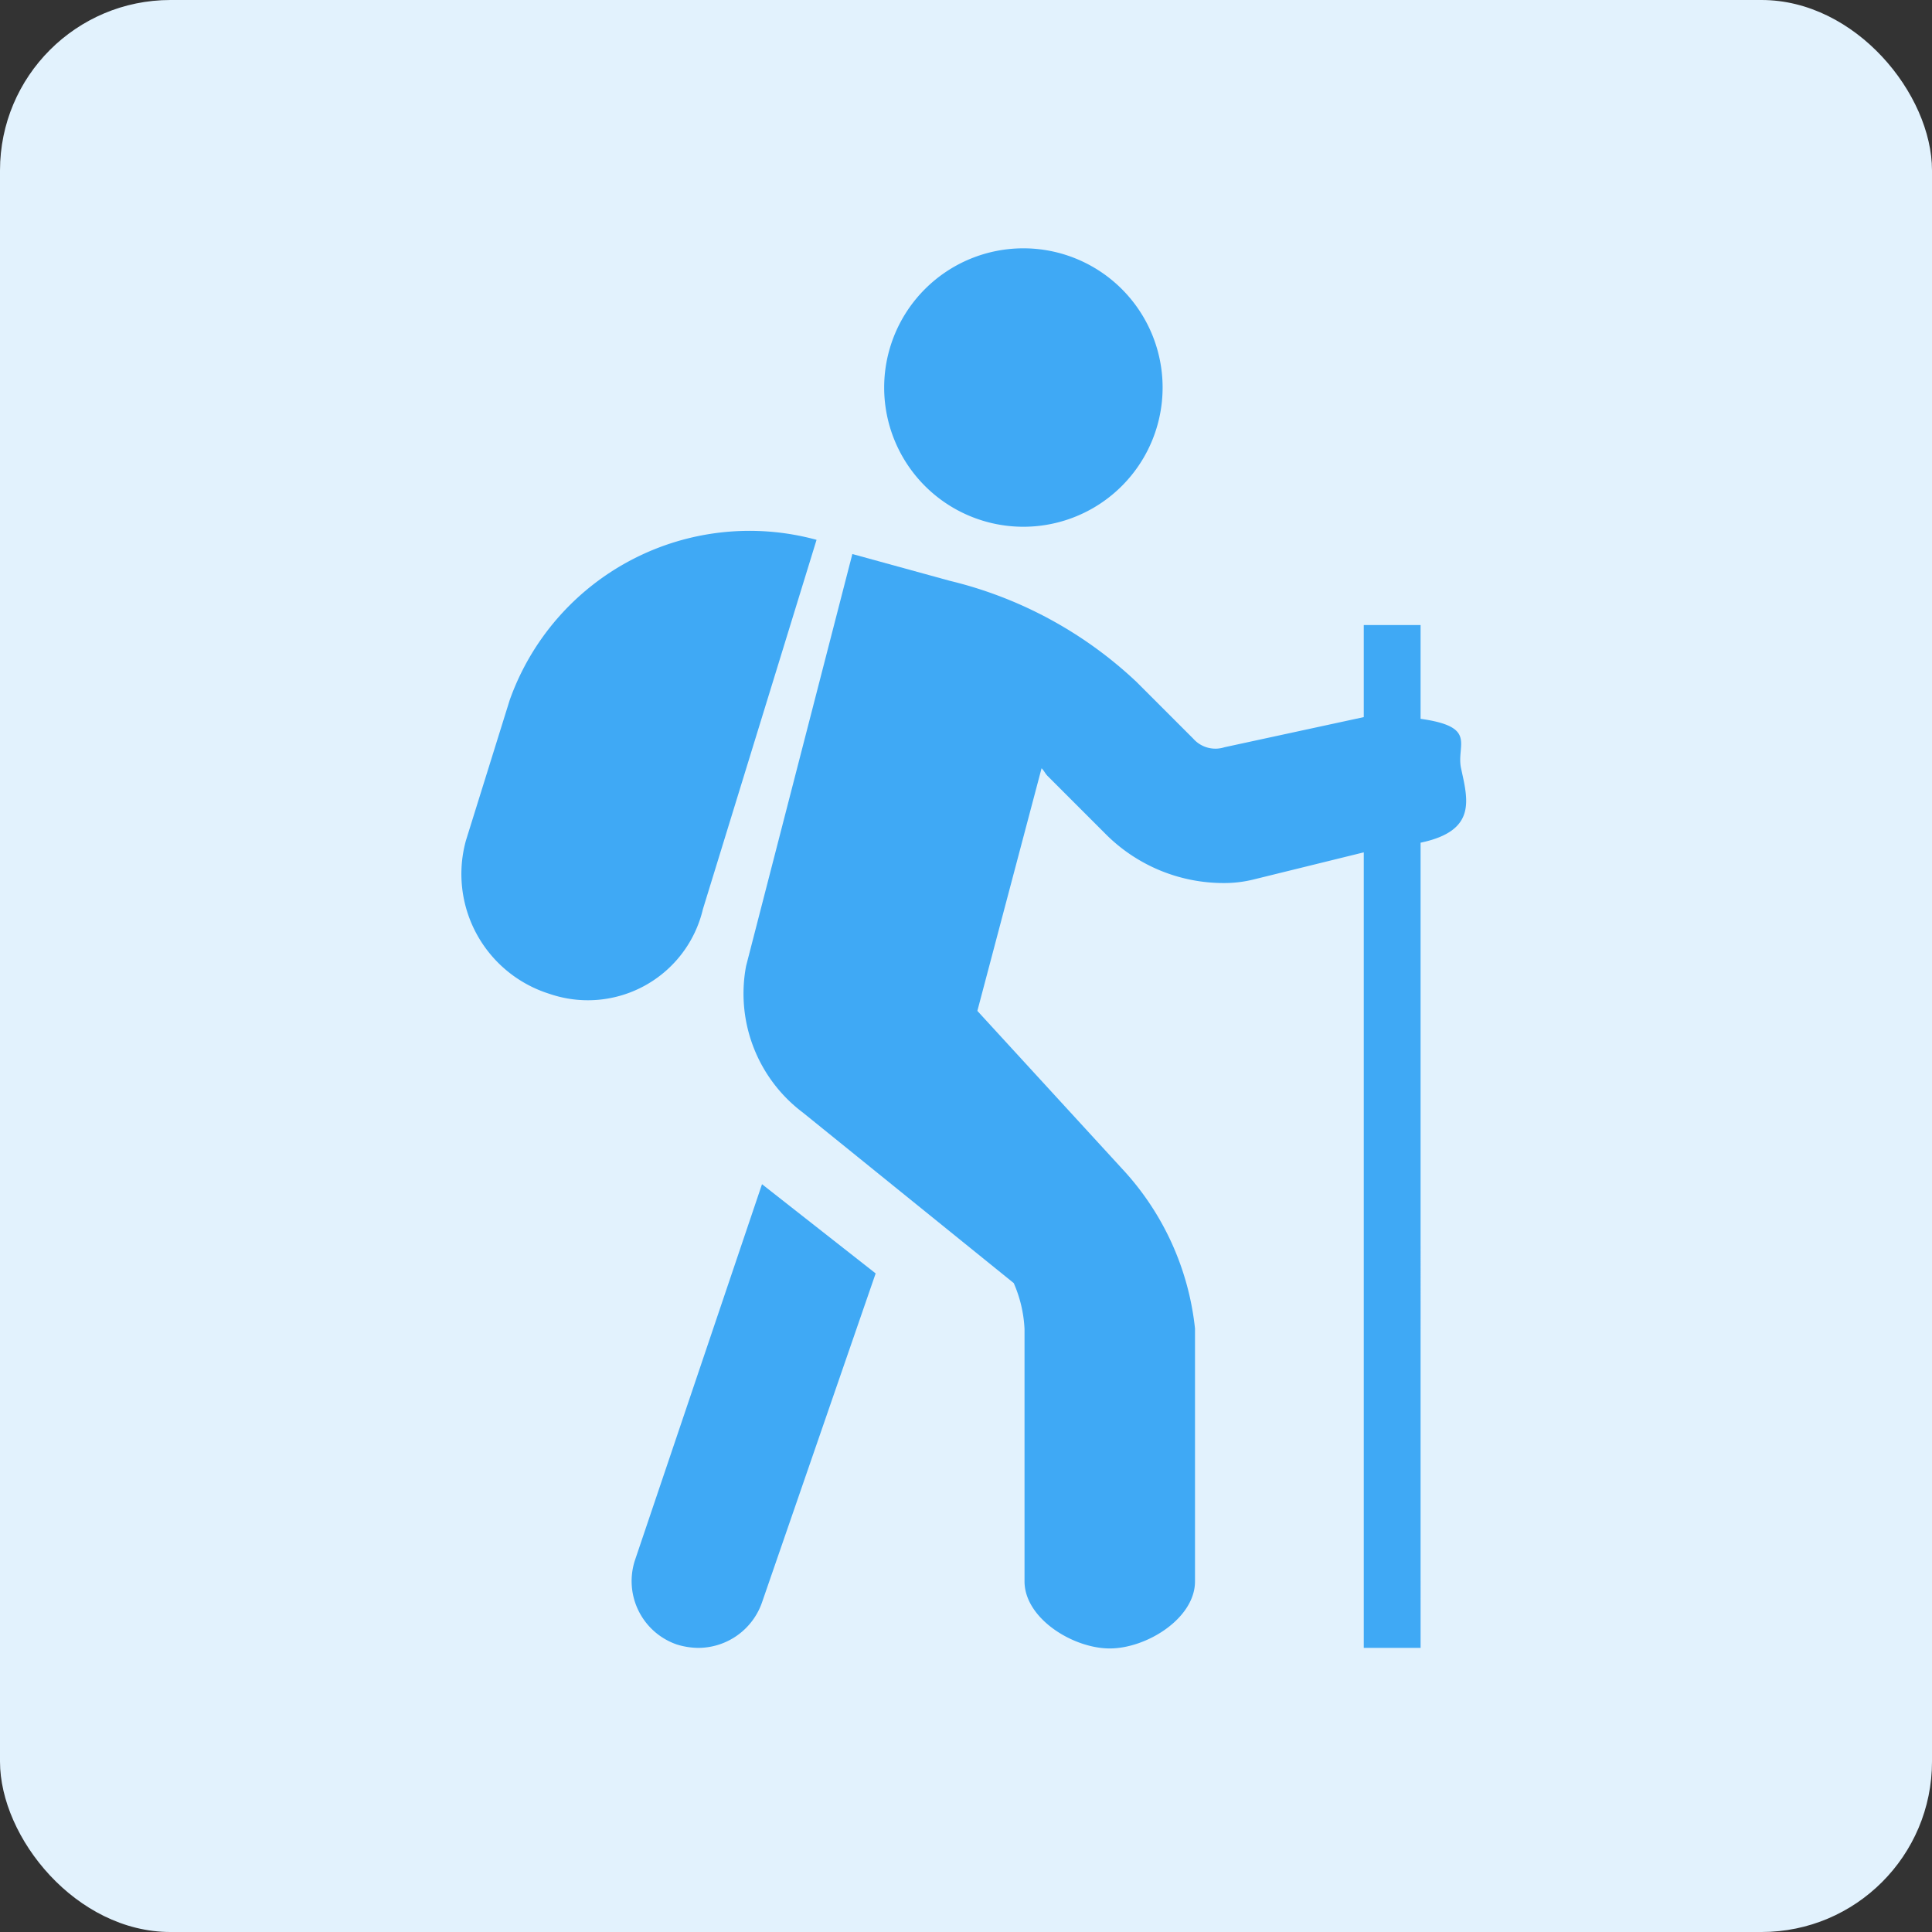 <svg xmlns="http://www.w3.org/2000/svg" viewBox="0 0 34 34"><rect x="0" y="0" width="34" height="34" fill="#333333" stroke="none"/><defs><style>.cls-1{fill:#e2f2fd}.cls-2{fill:#3fa9f5}</style></defs><title>Risorsa 4</title><g id="Livello_2" data-name="Livello 2"><g id="Musei"><rect class="cls-1" width="34" height="34" rx="3"/><path class="cls-2" d="M11.18 27.44a1.18 1.18 0 0 0 .73 1.5 1.31 1.31 0 0 0 .38.06 1.19 1.19 0 0 0 1.12-.8l2-5.79-2-1.57zm9.28-20.62A2.45 2.45 0 1 0 18 9.27a2.45 2.45 0 0 0 2.46-2.45zM12.37 16l2-6.5a4.48 4.48 0 0 0-5.4 2.82l-.77 2.47a2.21 2.21 0 0 0 1.47 2.7 2.08 2.08 0 0 0 2.7-1.49z"/><path class="cls-2" d="M25 14.83c1-.21.83-.76.71-1.32-.08-.41.29-.72-.71-.86V11h-1v1.62l-2.45.53A.52.52 0 0 1 21 13l-1-1a7.27 7.27 0 0 0-3.29-1.78L15 9.75 13.13 17a2.62 2.62 0 0 0 1 2.58l3.71 3a2.28 2.28 0 0 1 .19.81v4.44c0 .65.85 1.18 1.5 1.18s1.5-.53 1.5-1.18v-4.45a4.88 4.88 0 0 0-1.29-2.82l-2.54-2.77 1.13-4.27c.05.05.06.09.11.14l1 1a2.93 2.93 0 0 0 2.11.88 2.14 2.14 0 0 0 .5-.06L24 15v14h1z"/></g></g></svg>